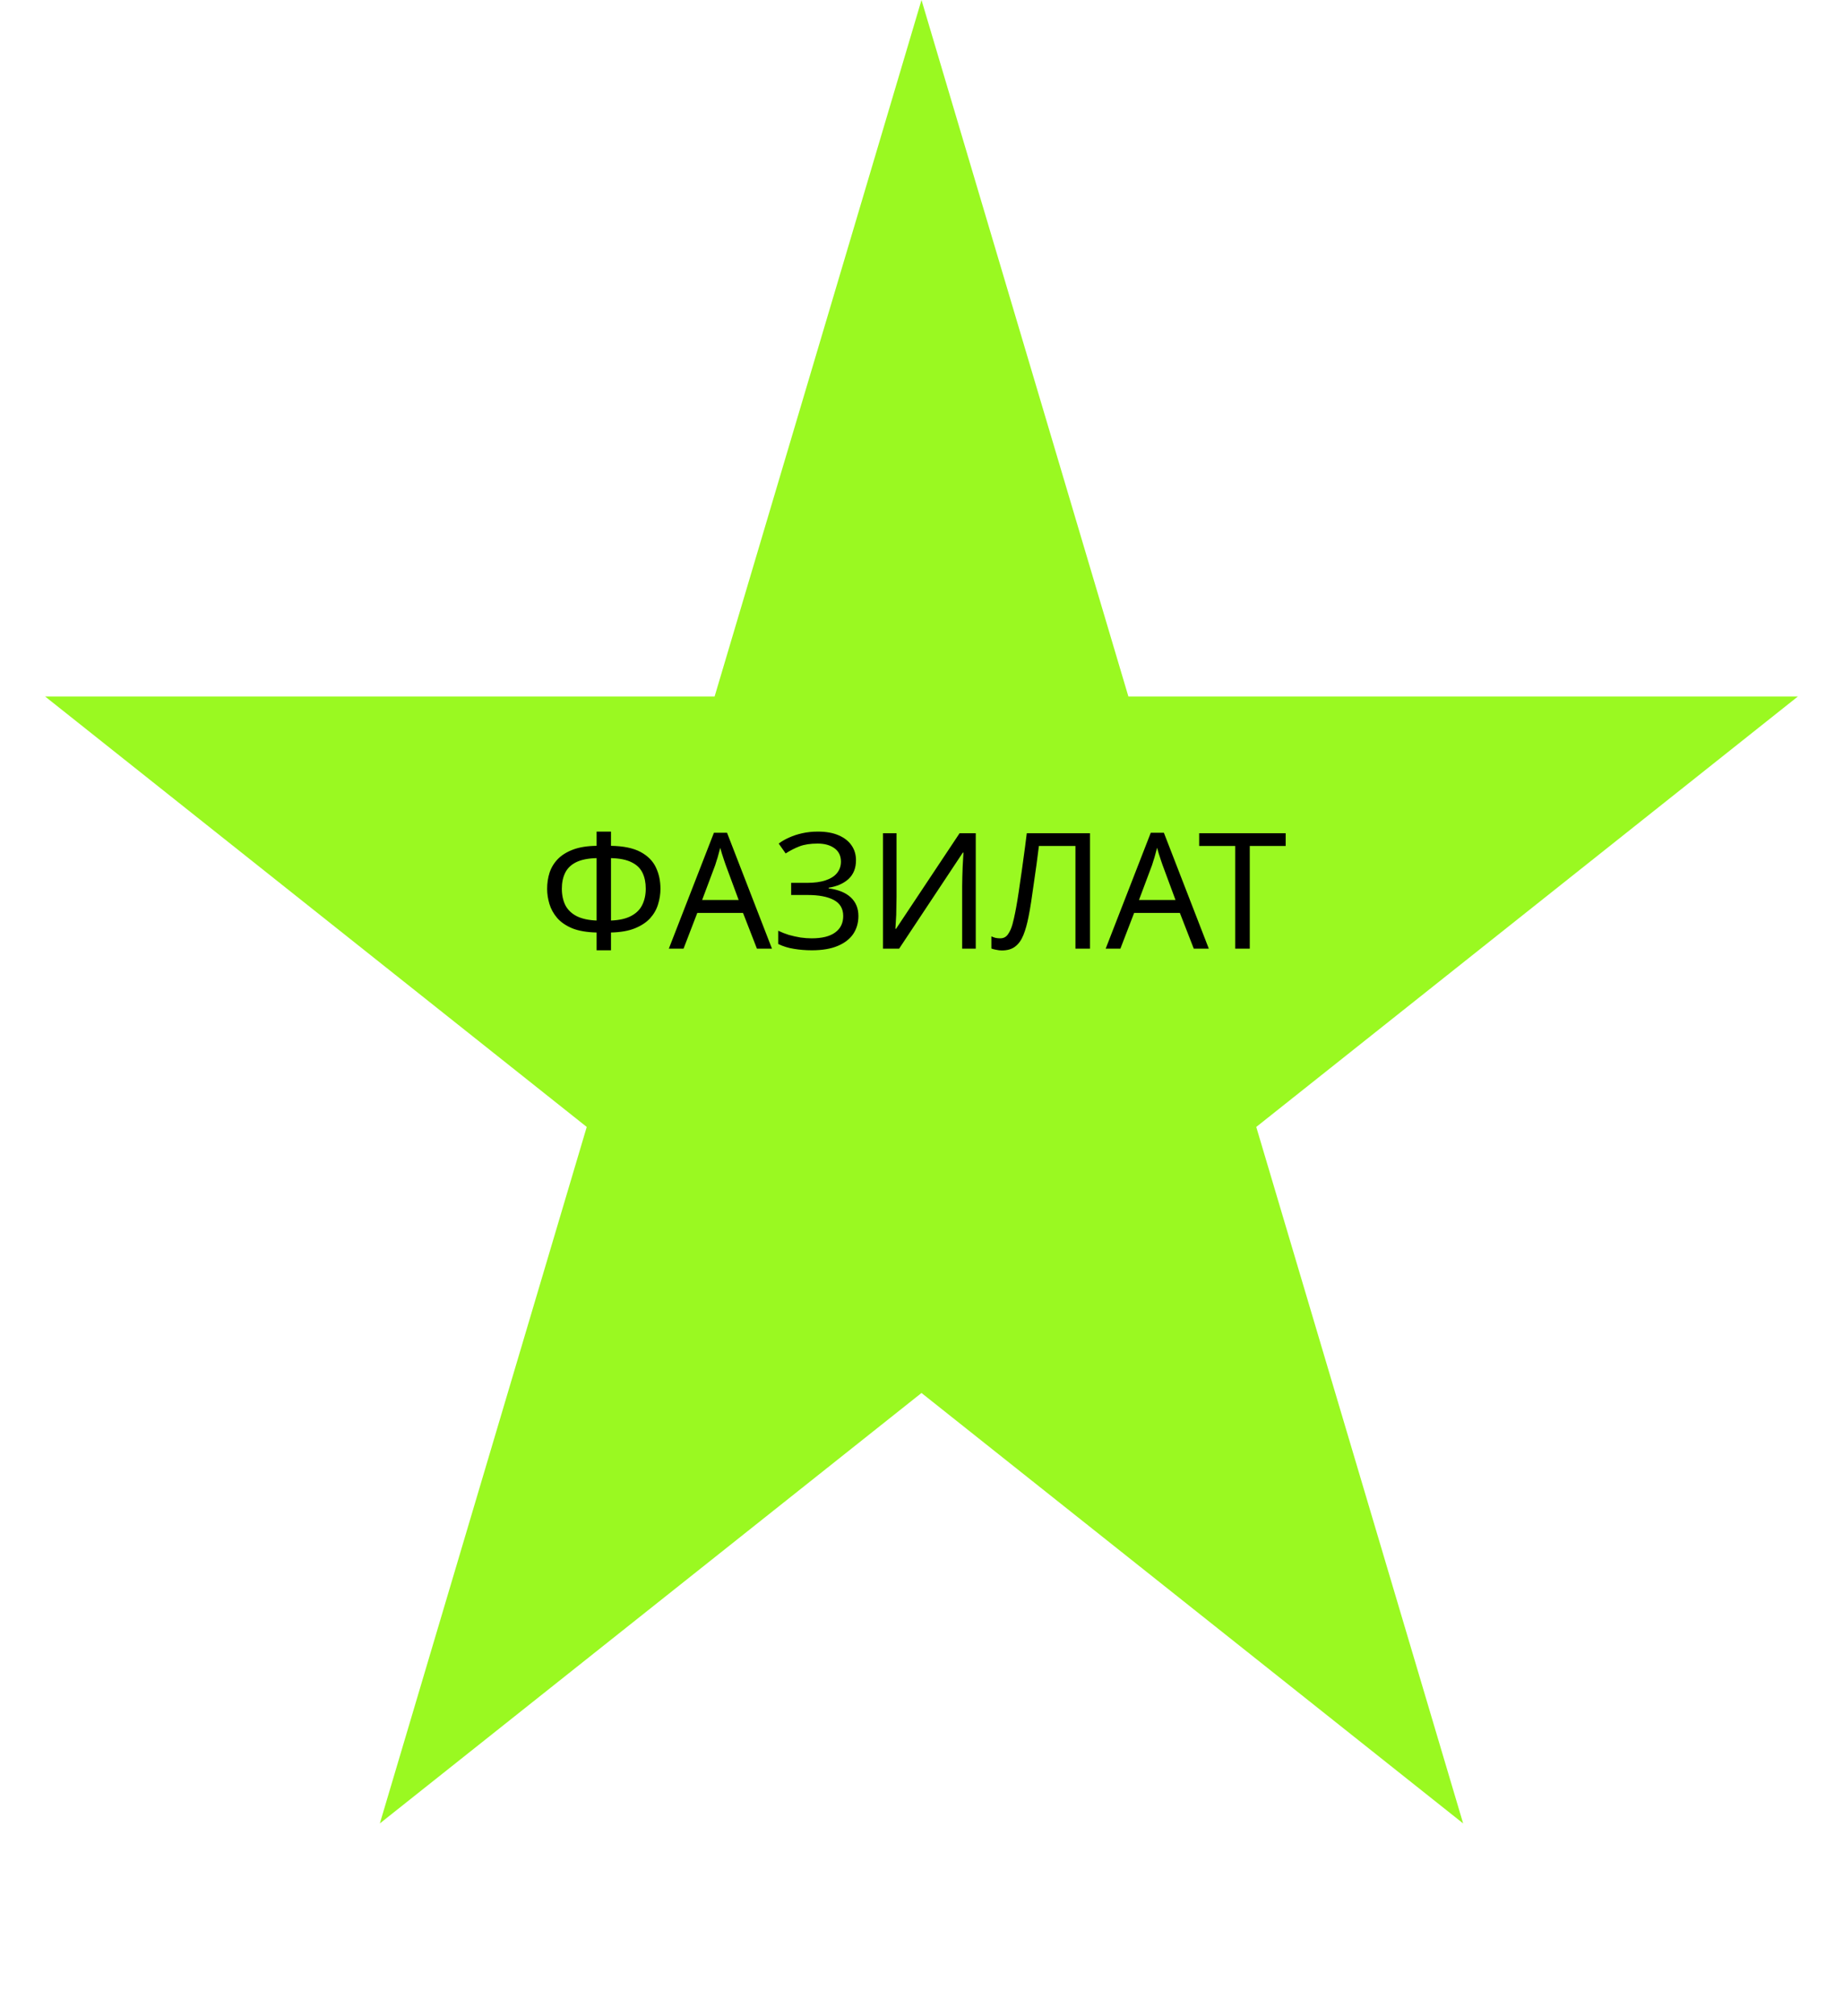 <?xml version="1.0" encoding="UTF-8"?> <svg xmlns="http://www.w3.org/2000/svg" width="171" height="187" viewBox="0 0 171 187" fill="none"><path d="M85.5 0L104.696 64.607H166.815L116.56 104.536L135.756 169.143L85.5 129.214L35.244 169.143L54.44 104.536L4.185 64.607H66.304L85.5 0Z" fill="#9AF921"></path><path d="M56.69 77.14V78.46C57.85 78.48 58.765 78.67 59.435 79.03C60.105 79.39 60.58 79.87 60.86 80.47C61.14 81.06 61.28 81.72 61.28 82.45C61.28 82.93 61.205 83.41 61.055 83.89C60.915 84.36 60.67 84.79 60.32 85.18C59.97 85.56 59.5 85.87 58.91 86.11C58.32 86.35 57.58 86.48 56.69 86.5V88.15H55.355V86.5C54.445 86.48 53.69 86.35 53.09 86.11C52.5 85.86 52.035 85.54 51.695 85.15C51.355 84.75 51.115 84.315 50.975 83.845C50.835 83.375 50.765 82.91 50.765 82.45C50.765 81.92 50.84 81.42 50.99 80.95C51.15 80.47 51.405 80.05 51.755 79.69C52.115 79.32 52.59 79.025 53.18 78.805C53.77 78.585 54.495 78.47 55.355 78.46V77.14H56.69ZM55.355 79.6C54.555 79.62 53.915 79.75 53.435 79.99C52.965 80.23 52.63 80.56 52.43 80.98C52.23 81.39 52.13 81.875 52.13 82.435C52.13 83.025 52.24 83.54 52.46 83.98C52.69 84.41 53.04 84.745 53.51 84.985C53.99 85.225 54.605 85.36 55.355 85.39V79.6ZM56.69 85.39C57.46 85.36 58.08 85.22 58.55 84.97C59.03 84.72 59.375 84.38 59.585 83.95C59.805 83.51 59.915 83.005 59.915 82.435C59.915 81.865 59.815 81.375 59.615 80.965C59.415 80.545 59.08 80.22 58.61 79.99C58.14 79.75 57.5 79.62 56.69 79.6V85.39ZM70.231 88L68.941 84.685H64.696L63.421 88H62.056L66.241 77.245H67.456L71.626 88H70.231ZM67.336 80.245C67.306 80.165 67.256 80.02 67.186 79.81C67.116 79.6 67.046 79.385 66.976 79.165C66.916 78.935 66.866 78.76 66.826 78.64C66.776 78.84 66.721 79.045 66.661 79.255C66.611 79.455 66.556 79.64 66.496 79.81C66.446 79.98 66.401 80.125 66.361 80.245L65.146 83.485H68.536L67.336 80.245ZM79.421 79.795C79.421 80.525 79.191 81.105 78.731 81.535C78.271 81.955 77.656 82.225 76.886 82.345V82.405C77.786 82.525 78.471 82.805 78.941 83.245C79.411 83.685 79.646 84.26 79.646 84.97C79.646 85.6 79.486 86.155 79.166 86.635C78.846 87.105 78.366 87.475 77.726 87.745C77.086 88.015 76.286 88.15 75.326 88.15C74.746 88.15 74.191 88.105 73.661 88.015C73.141 87.935 72.656 87.785 72.206 87.565V86.335C72.516 86.485 72.846 86.615 73.196 86.725C73.556 86.825 73.916 86.905 74.276 86.965C74.636 87.015 74.981 87.04 75.311 87.04C76.271 87.04 76.996 86.86 77.486 86.5C77.986 86.14 78.236 85.63 78.236 84.97C78.236 84.29 77.946 83.795 77.366 83.485C76.786 83.175 75.976 83.02 74.936 83.02H73.406V81.895H74.861C75.571 81.895 76.156 81.815 76.616 81.655C77.086 81.495 77.436 81.27 77.666 80.98C77.906 80.68 78.026 80.33 78.026 79.93C78.026 79.39 77.826 78.975 77.426 78.685C77.026 78.395 76.506 78.25 75.866 78.25C75.196 78.25 74.636 78.335 74.186 78.505C73.746 78.675 73.316 78.895 72.896 79.165L72.251 78.25C72.531 78.04 72.851 77.855 73.211 77.695C73.581 77.525 73.991 77.39 74.441 77.29C74.891 77.19 75.371 77.14 75.881 77.14C76.651 77.14 77.296 77.255 77.816 77.485C78.346 77.715 78.746 78.03 79.016 78.43C79.286 78.82 79.421 79.275 79.421 79.795ZM81.924 77.29H83.184V83.17C83.184 83.42 83.179 83.695 83.169 83.995C83.169 84.285 83.164 84.575 83.154 84.865C83.144 85.155 83.129 85.415 83.109 85.645C83.099 85.865 83.089 86.035 83.079 86.155H83.139L89.034 77.29H90.534V88H89.274V82.18C89.274 81.91 89.279 81.62 89.289 81.31C89.299 80.99 89.309 80.685 89.319 80.395C89.339 80.095 89.354 79.83 89.364 79.6C89.374 79.37 89.384 79.2 89.394 79.09H89.334L83.424 88H81.924V77.29ZM101.133 88H99.783V78.475H96.393C96.323 79.025 96.248 79.605 96.168 80.215C96.088 80.815 96.003 81.41 95.913 82C95.833 82.59 95.753 83.145 95.673 83.665C95.593 84.185 95.513 84.64 95.433 85.03C95.303 85.7 95.143 86.27 94.953 86.74C94.763 87.21 94.508 87.565 94.188 87.805C93.878 88.045 93.468 88.165 92.958 88.165C92.788 88.165 92.613 88.145 92.433 88.105C92.263 88.075 92.113 88.035 91.983 87.985V86.86C92.093 86.91 92.218 86.955 92.358 86.995C92.498 87.025 92.648 87.04 92.808 87.04C93.108 87.04 93.343 86.92 93.513 86.68C93.693 86.43 93.833 86.125 93.933 85.765C94.033 85.395 94.118 85.03 94.188 84.67C94.248 84.38 94.318 83.995 94.398 83.515C94.478 83.025 94.563 82.455 94.653 81.805C94.753 81.155 94.853 80.45 94.953 79.69C95.063 78.92 95.168 78.12 95.268 77.29H101.133V88ZM110.763 88L109.473 84.685H105.228L103.953 88H102.588L106.773 77.245H107.988L112.158 88H110.763ZM107.868 80.245C107.838 80.165 107.788 80.02 107.718 79.81C107.648 79.6 107.578 79.385 107.508 79.165C107.448 78.935 107.398 78.76 107.358 78.64C107.308 78.84 107.253 79.045 107.193 79.255C107.143 79.455 107.088 79.64 107.028 79.81C106.978 79.98 106.933 80.125 106.893 80.245L105.678 83.485H109.068L107.868 80.245ZM115.958 88H114.608V78.475H111.263V77.29H119.288V78.475H115.958V88Z" fill="black"></path></svg> 